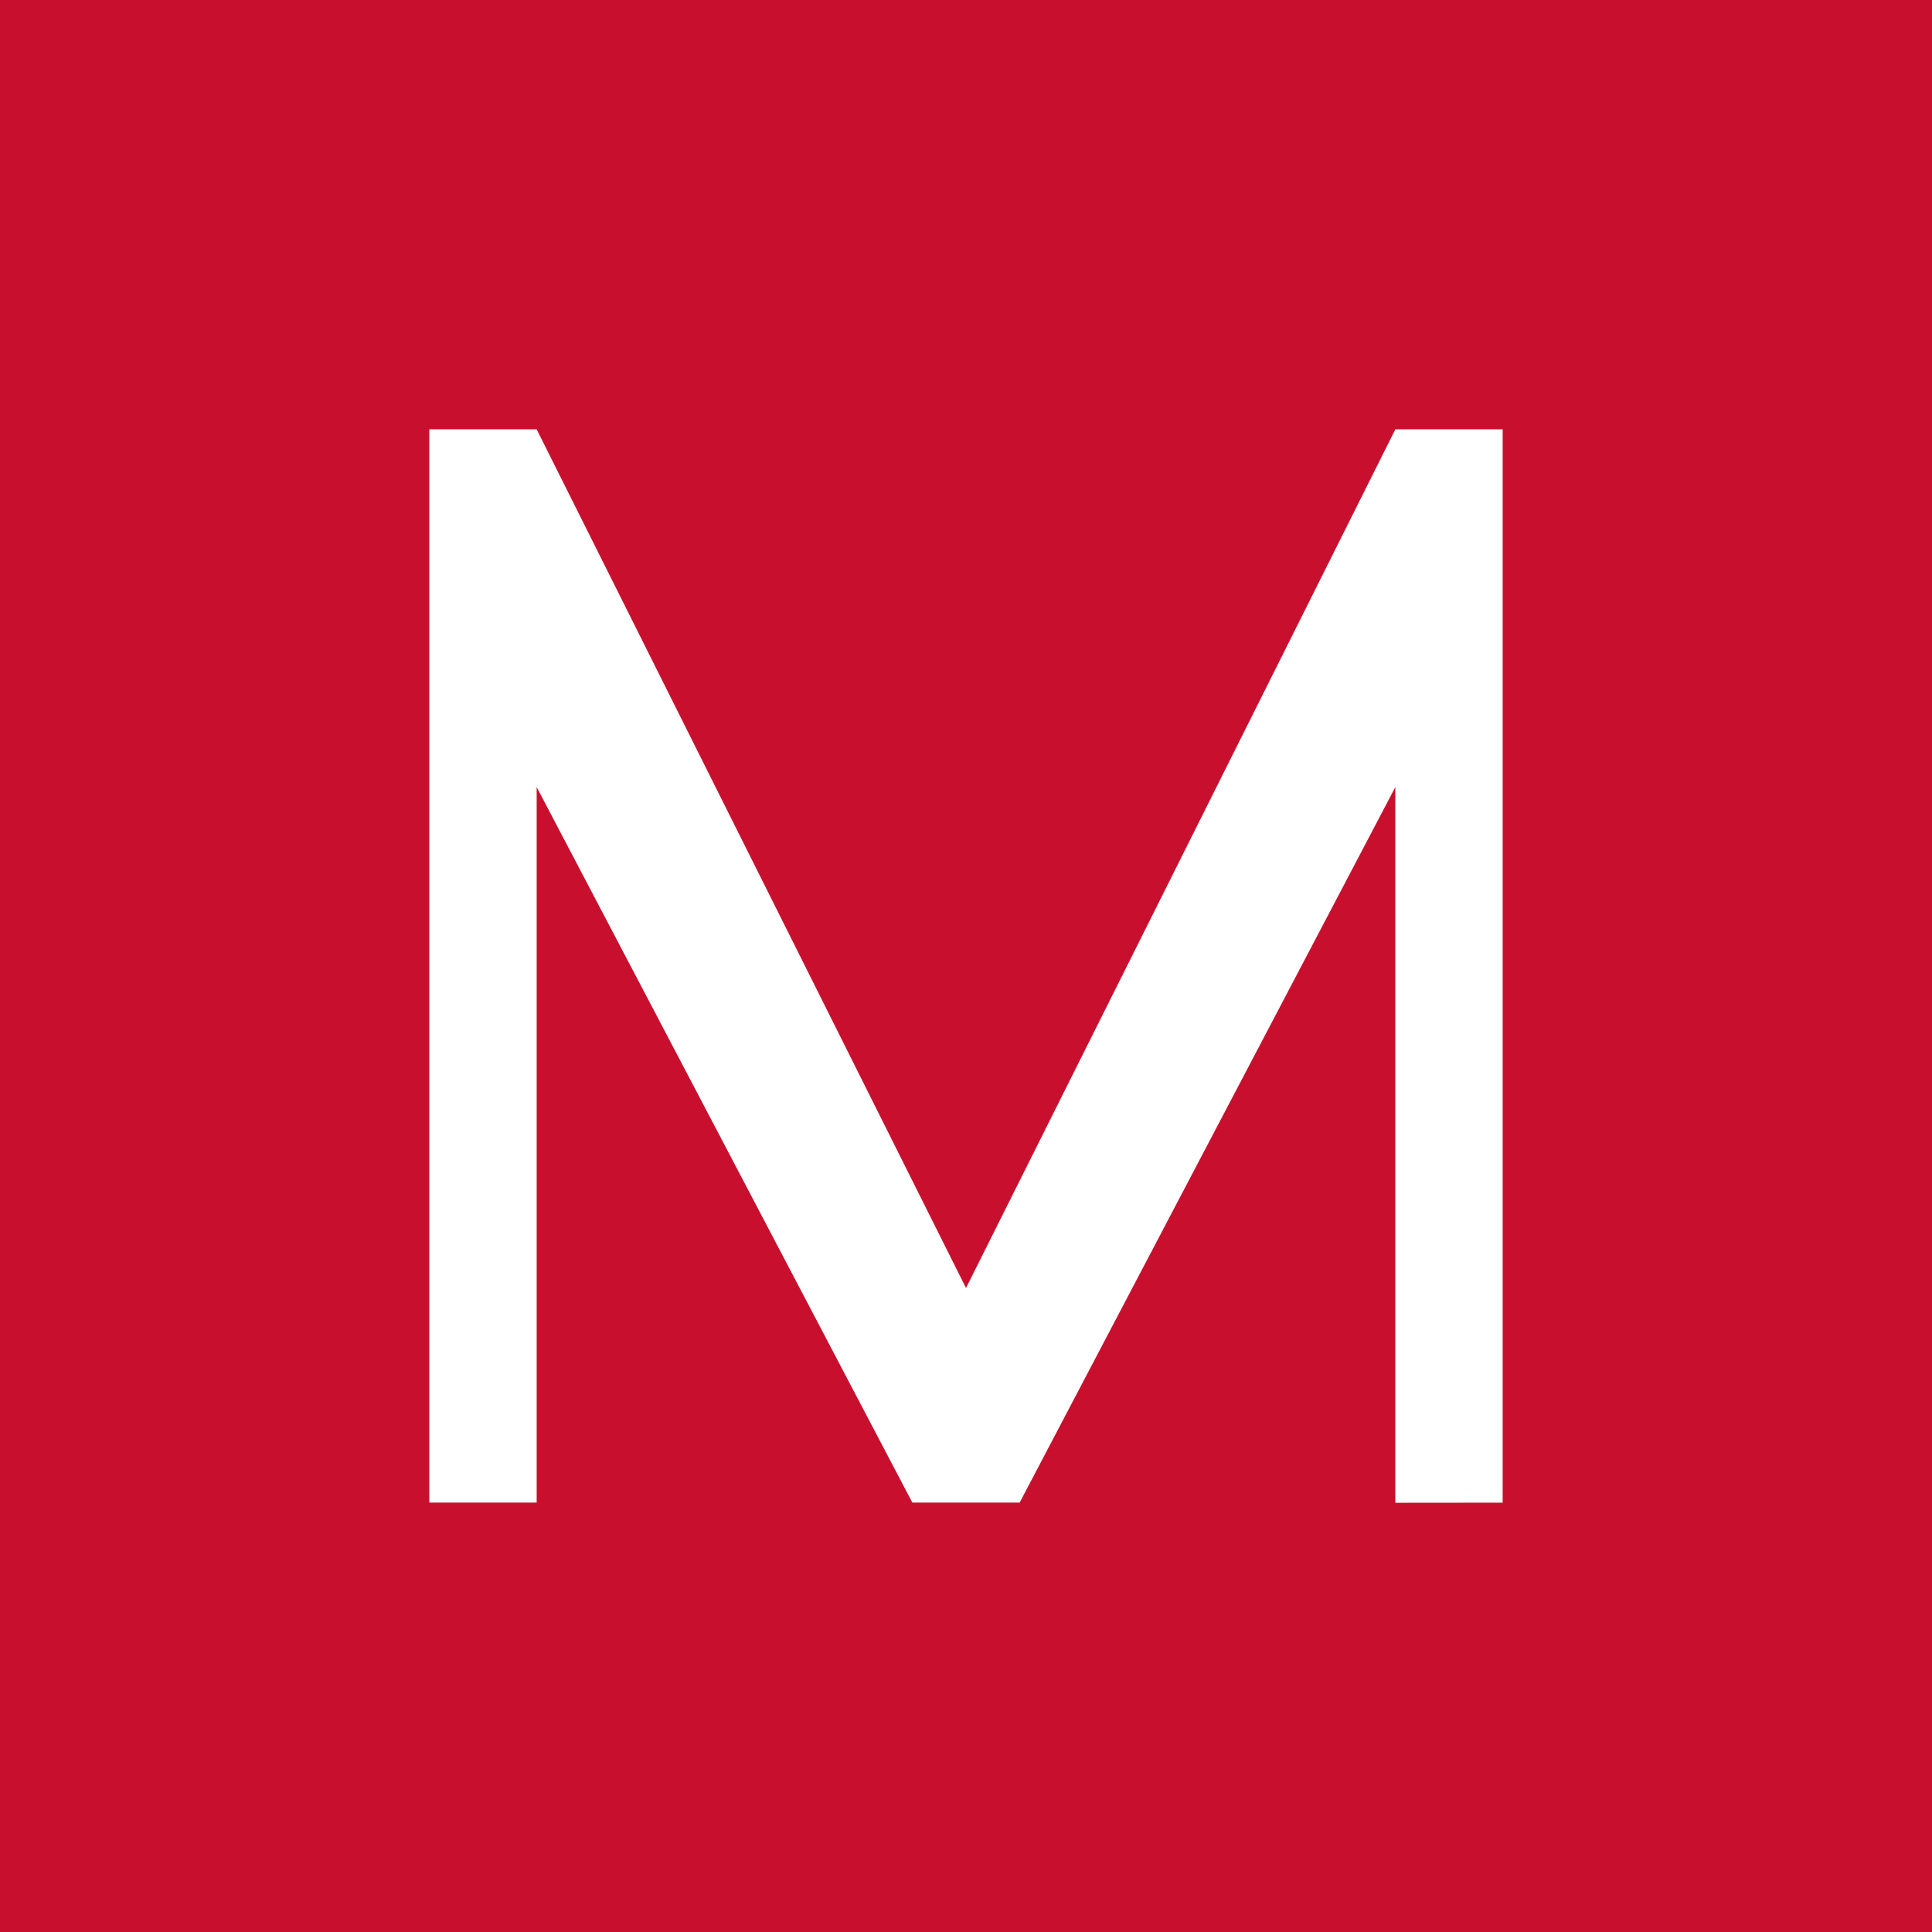 <svg width="18" height="18" xmlns="http://www.w3.org/2000/svg"><path fill="#C8102E" d="M0 0h18v18H0z"/><path d="M9 12L5 4H4v9.999H5V7.333l3.5 6.666h1L13 7.333v6.668L14 14V4h-1l-4 8z" fill="#fff"/></svg>